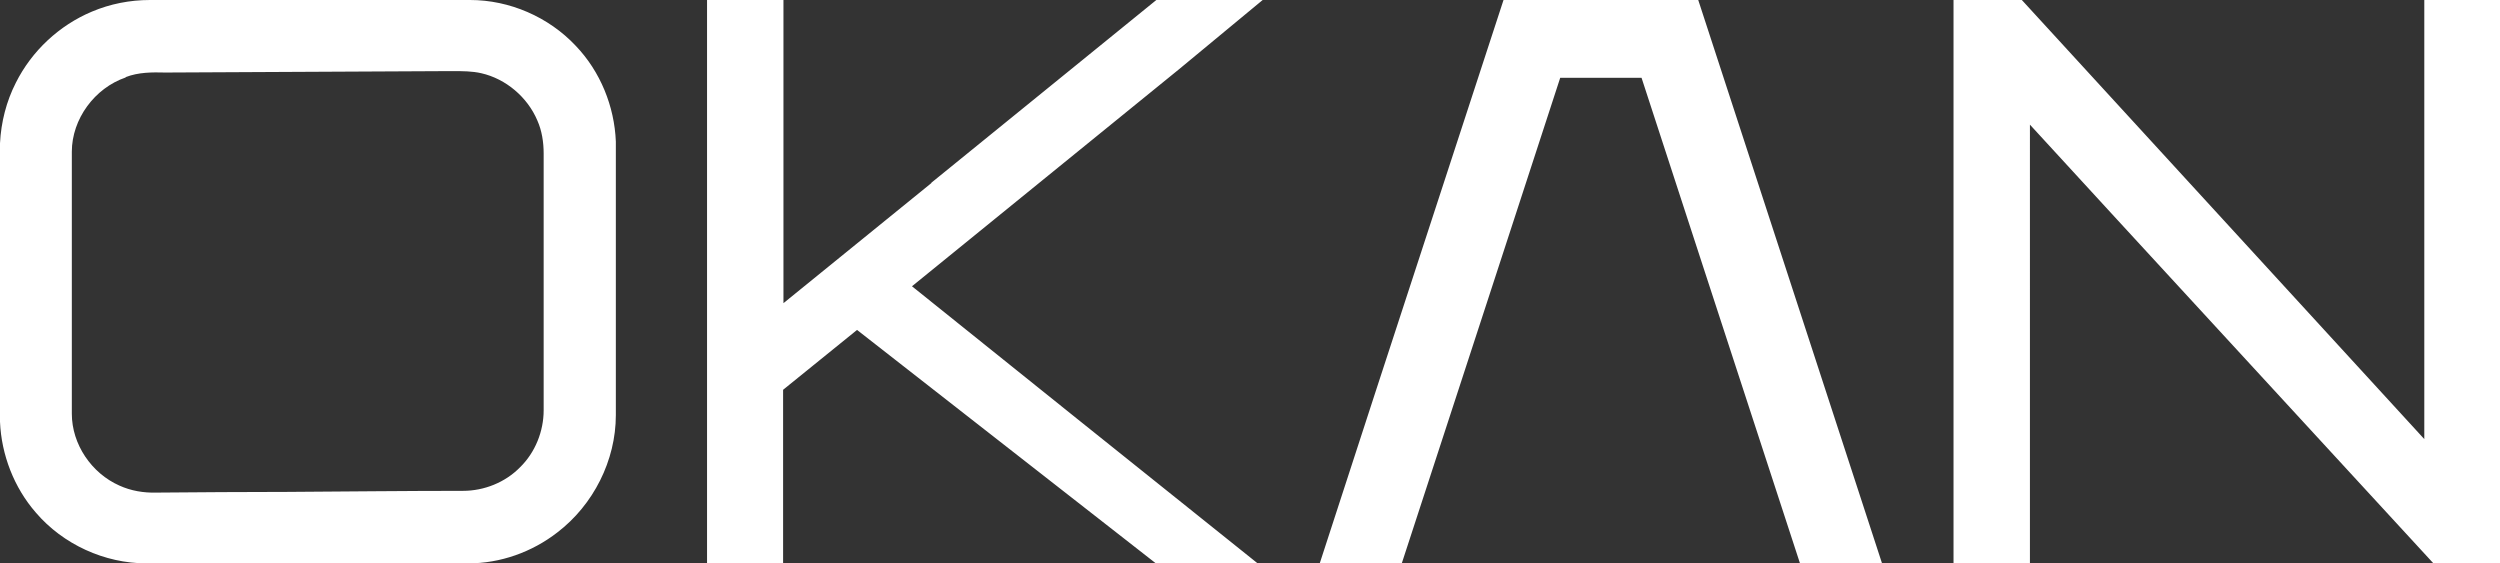 <?xml version="1.0" encoding="UTF-8"?> <svg xmlns="http://www.w3.org/2000/svg" id="_Слой_2" data-name="Слой 2" viewBox="0 0 71 16"><rect x="0" y="0" width="71" height="16" fill="#333333" stroke="none"/> <defs> <style> .cls-1 { fill: #fff; fill-rule: evenodd; } </style> </defs> <g id="_Слой_1-2" data-name="Слой 1"> <path class="cls-1" d="m42.7,0c.85,0,1.7,0,2.55,0,.99,0,1.98,0,2.98,0,1.13,3.46,2.26,6.92,3.39,10.39h0c.61,1.87,1.22,3.74,1.83,5.61-.44,0-.89,0-1.33,0-.33,0-.66,0-1,0-.9-2.76-1.8-5.51-2.7-8.27h0c-.6-1.84-1.2-3.68-1.8-5.52-.33,0-.66,0-.99,0-.44,0-.88,0-1.32,0-.65,1.99-1.3,3.99-1.95,5.98h0c-.85,2.61-1.7,5.21-2.55,7.81-.31,0-.62,0-.93,0h0c-.47,0-.93,0-1.4,0l1.62-4.98h0C40.3,7.35,41.5,3.67,42.7,0Zm-21.38,0c-.41,0-.83,0-1.24,0v2.67c0,4.44,0,8.89,0,13.33.36,0,.72,0,1.08,0,.36,0,.72,0,1.08,0,0-.65,0-1.31,0-1.96h0c0-1,0-1.98,0-2.97.35-.28.7-.57,1.05-.85h0c.35-.28.7-.57,1.05-.85,1.42,1.11,2.83,2.21,4.25,3.32,1.42,1.11,2.83,2.21,4.25,3.32.72,0,1.44,0,2.17,0h.72c-1.71-1.37-3.41-2.73-5.12-4.1h0s0,0,0,0h0c-1.57-1.26-3.14-2.52-4.71-3.78,2.53-2.05,5.05-4.11,7.58-6.16L35.86,0c-.64,0-1.28,0-1.92,0-.37,0-.73,0-1.1,0-2.13,1.73-4.26,3.46-6.39,5.19h0s0,.01,0,.01c-1.4,1.14-2.8,2.27-4.2,3.41,0-1.64,0-3.28,0-4.92h0c0-1.23,0-2.46,0-3.69-.31,0-.62,0-.93,0ZM4.26,0c-.57,0-1.13.11-1.65.33C1.68.72.9,1.45.45,2.35c-.27.53-.42,1.12-.45,1.72v7.91c.04.94.4,1.87,1.02,2.58.77.9,1.95,1.44,3.14,1.44,1.07,0,2.14,0,3.21,0h0c1.98,0,3.95,0,5.93,0,.91,0,1.81-.32,2.53-.88,1.02-.78,1.66-2.04,1.66-3.33,0-.74,0-1.48,0-2.22h0c0-1.85,0-3.7,0-5.55-.04-1-.44-1.99-1.14-2.72C15.58.48,14.47,0,13.35,0c-1.73,0-3.46,0-5.19,0-1.3,0-2.6,0-3.89,0Zm-.69,2.19c.36-.14.75-.14,1.13-.13l7.98-.04c.06,0,.12,0,.19,0h0c.27,0,.54,0,.8.06.7.16,1.31.68,1.59,1.34.13.29.18.62.18.94,0,.97,0,1.94,0,2.92h0c0,1.46,0,2.92,0,4.37,0,.6-.24,1.2-.67,1.62-.42.43-1.02.67-1.62.67-1.66,0-3.32.02-4.98.03h0c-1.24,0-2.49.01-3.73.02-.36.01-.72-.05-1.05-.2-.79-.35-1.35-1.17-1.35-2.04,0-2.48,0-4.96,0-7.44,0-.93.65-1.81,1.53-2.11ZM56.59,0c-.37,0-.74,0-1.11,0,0,1.71,0,3.41,0,5.12,0,3.63,0,7.25,0,10.88.46,0,.91,0,1.37,0,.27,0,.53,0,.8,0V3.54c.82.9,1.65,1.79,2.47,2.69,3,3.26,5.99,6.51,8.99,9.77.42,0,.84,0,1.26,0,.21,0,.42,0,.63,0V0h-2.15c0,1.04,0,2.08,0,3.12,0,3.12,0,6.23,0,9.35L57.42,0c-.28,0-.55,0-.83,0Z"></path> </g> </svg> 